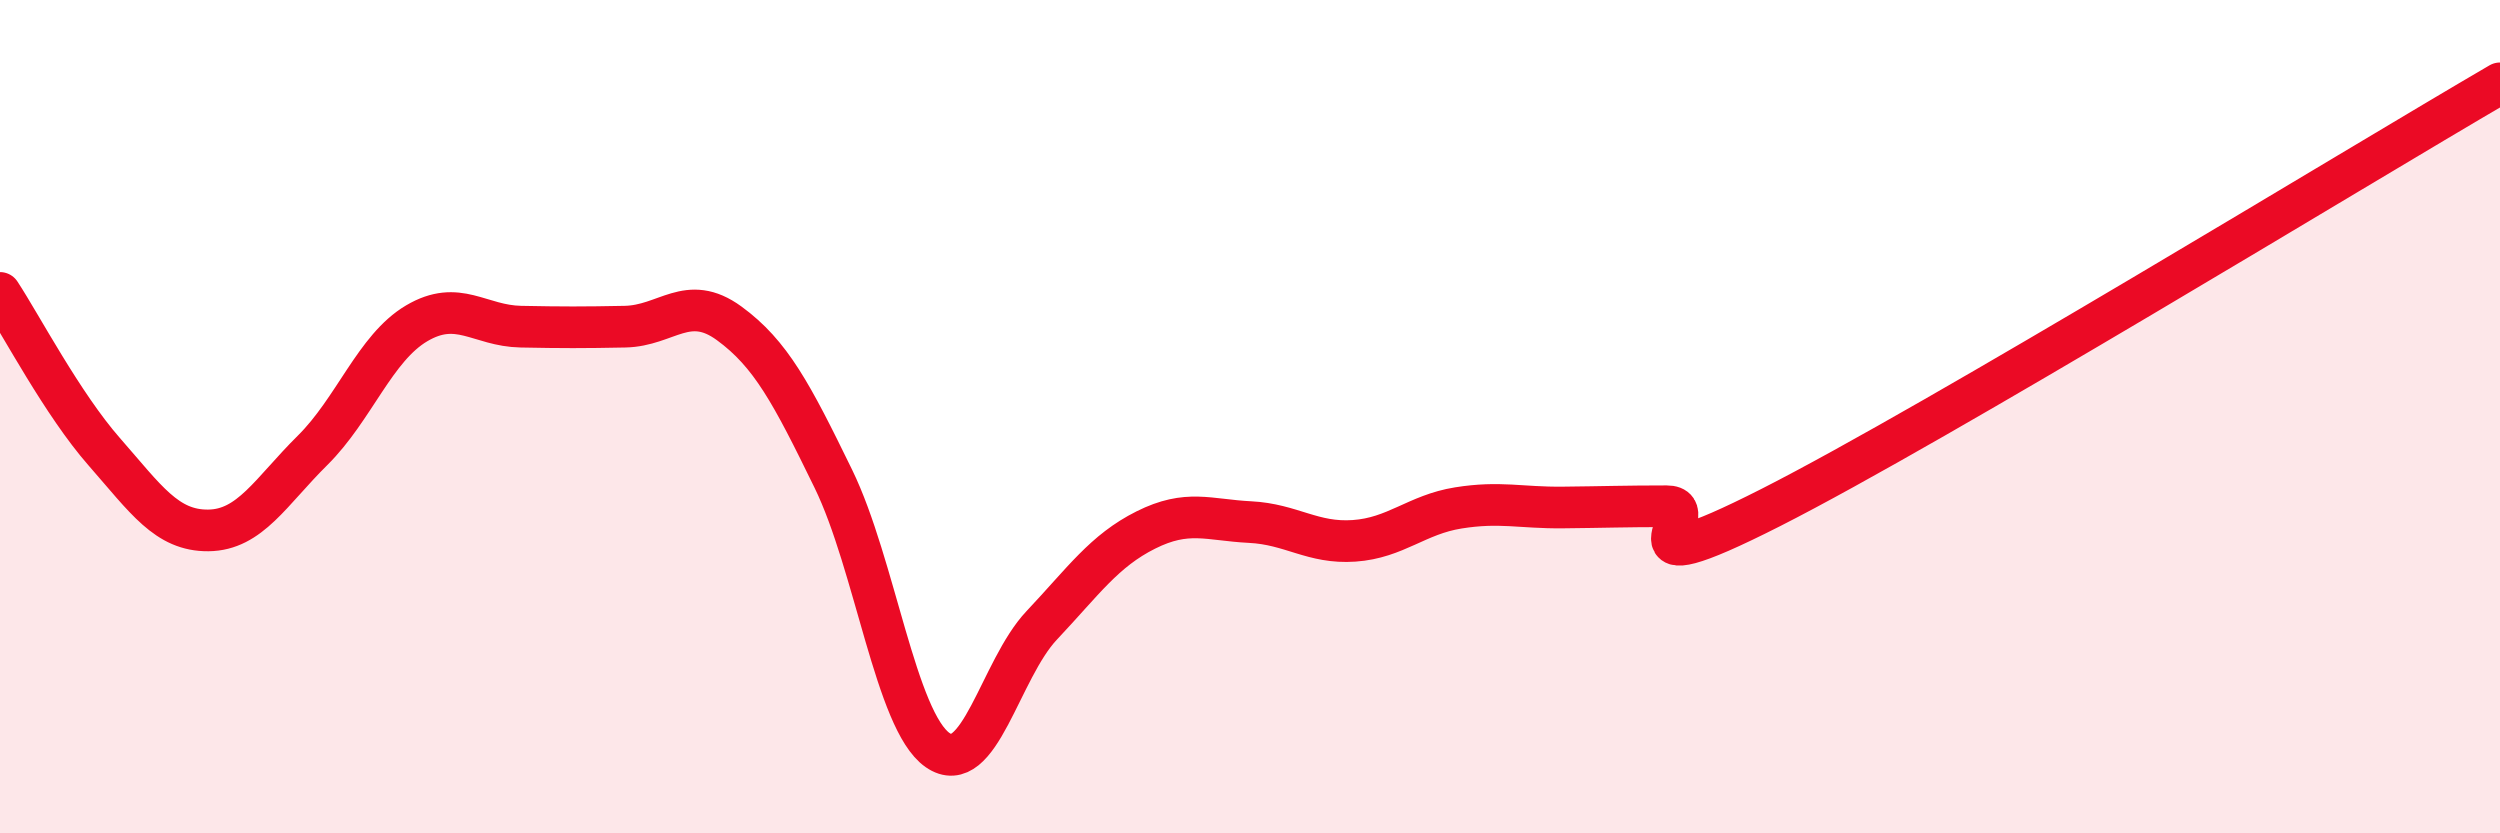 
    <svg width="60" height="20" viewBox="0 0 60 20" xmlns="http://www.w3.org/2000/svg">
      <path
        d="M 0,7.03 C 0.5,7.79 1.5,9.7 2.5,10.84 C 3.5,11.98 4,12.74 5,12.73 C 6,12.72 6.5,11.8 7.5,10.81 C 8.5,9.82 9,8.35 10,7.76 C 11,7.17 11.5,7.82 12.5,7.84 C 13.5,7.86 14,7.86 15,7.84 C 16,7.82 16.5,7.03 17.5,7.76 C 18.5,8.49 19,9.44 20,11.49 C 21,13.54 21.5,17.3 22.5,18 C 23.5,18.7 24,16.07 25,15.01 C 26,13.95 26.5,13.22 27.5,12.72 C 28.5,12.22 29,12.48 30,12.53 C 31,12.58 31.5,13.05 32.5,12.98 C 33.5,12.91 34,12.35 35,12.19 C 36,12.03 36.5,12.19 37.5,12.18 C 38.5,12.17 39,12.15 40,12.15 C 41,12.15 38.5,14.21 42.5,12.18 C 46.5,10.15 56.5,4.04 60,2L60 20L0 20Z"
        fill="#EB0A25"
        opacity="0.1"
        stroke-linecap="round"
        stroke-linejoin="round"
      />
      <path
        d="M 0,7.03 C 0.5,7.79 1.5,9.7 2.5,10.84 C 3.5,11.98 4,12.74 5,12.73 C 6,12.72 6.5,11.8 7.5,10.81 C 8.5,9.82 9,8.35 10,7.76 C 11,7.17 11.5,7.82 12.5,7.84 C 13.5,7.86 14,7.86 15,7.84 C 16,7.82 16.5,7.03 17.5,7.76 C 18.5,8.49 19,9.44 20,11.49 C 21,13.54 21.5,17.3 22.5,18 C 23.5,18.7 24,16.07 25,15.01 C 26,13.95 26.5,13.22 27.5,12.72 C 28.5,12.22 29,12.48 30,12.53 C 31,12.58 31.5,13.05 32.5,12.98 C 33.5,12.91 34,12.35 35,12.19 C 36,12.03 36.5,12.19 37.5,12.18 C 38.5,12.17 39,12.15 40,12.15 C 41,12.15 38.5,14.21 42.5,12.18 C 46.5,10.15 56.5,4.04 60,2"
        stroke="#EB0A25"
        stroke-width="1"
        fill="none"
        stroke-linecap="round"
        stroke-linejoin="round"
      />
    </svg>
  